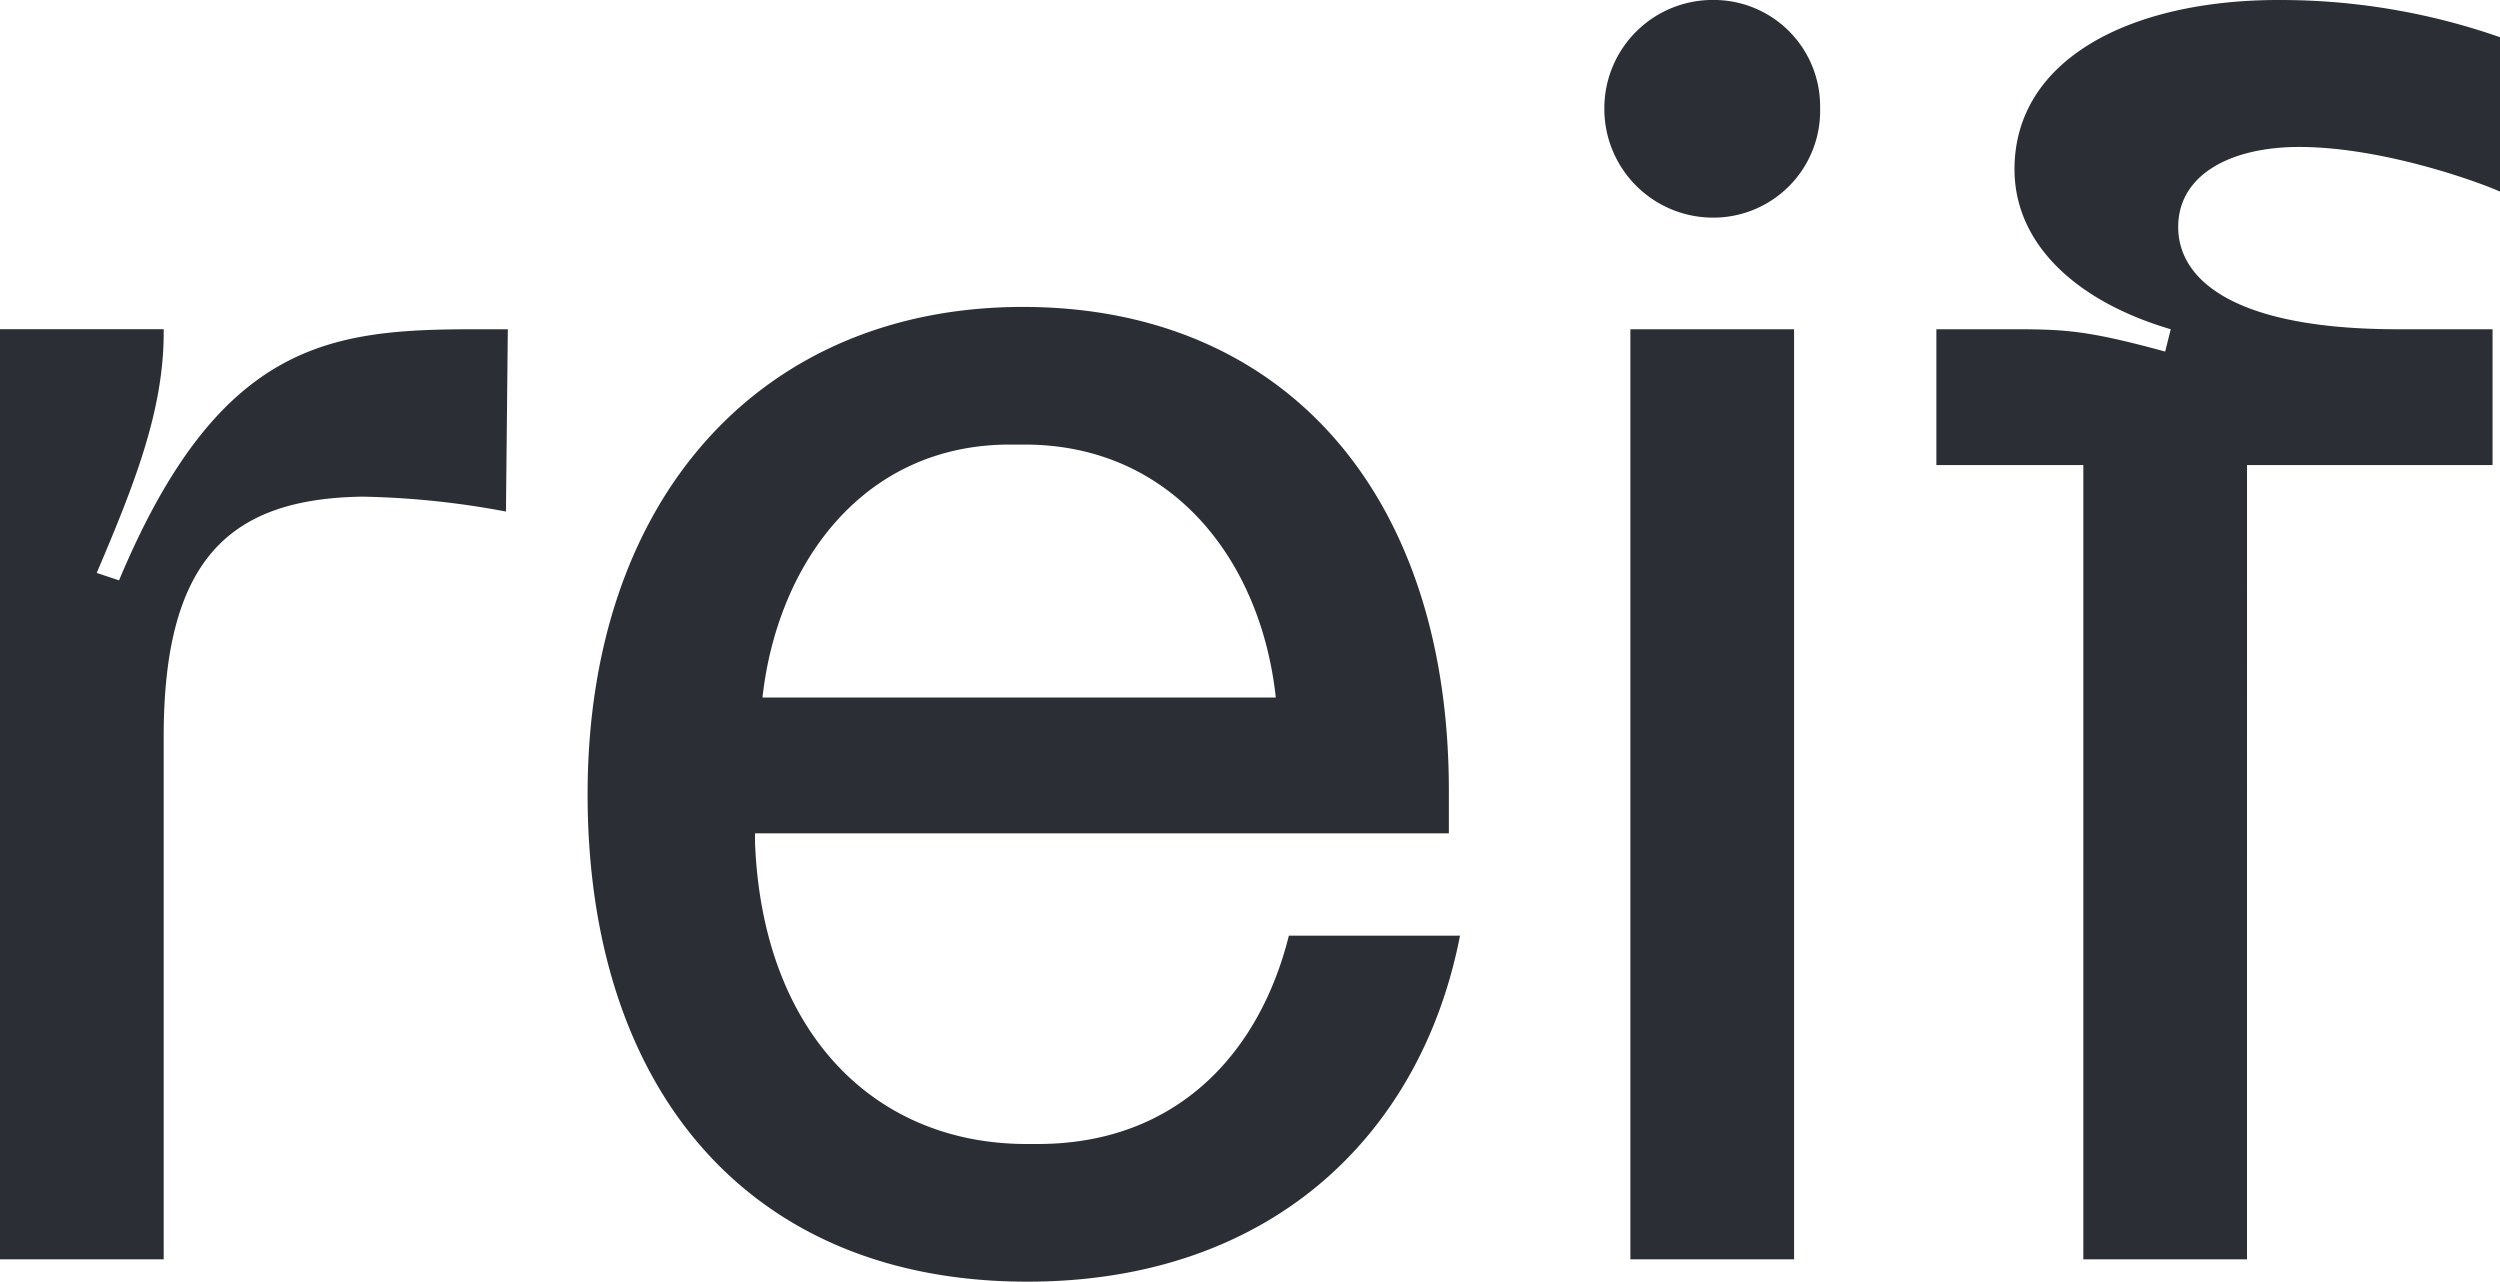 <svg xmlns="http://www.w3.org/2000/svg" xmlns:xlink="http://www.w3.org/1999/xlink" width="227" height="116.375" viewBox="0 0 227 116.375">
  <defs>
    <clipPath id="clip-path">
      <path id="Pfad_522" data-name="Pfad 522" d="M0-30.777H227V-147.152H0Z" transform="translate(0 147.152)" fill="none"/>
    </clipPath>
  </defs>
  <g id="Gruppe_7192" data-name="Gruppe 7192" transform="translate(0 147.152)">
    <g id="Gruppe_7191" data-name="Gruppe 7191" transform="translate(0 -147.152)" clip-path="url(#clip-path)">
      <g id="Gruppe_7190" data-name="Gruppe 7190" transform="translate(0 0)">
        <path id="Pfad_521" data-name="Pfad 521" d="M-12.15-12.284l.169-16.552h-2.872c-13.175,0-23.309,1.014-32.429,22.8l-2.026-.675c3.378-7.939,6.08-14.695,6.08-21.789v-.338H-58.091V55.614h14.863V8.153c0-16.215,6.081-21.619,18.072-21.789A77.33,77.33,0,0,1-12.15-12.284M34.786-30.863c-23.646,0-39.523,17.228-39.523,44.253,0,26.686,14.525,44.083,39.523,44.252,22.3.169,36.145-13.174,39.692-31.416H58.939c-2.7,10.809-10.3,18.917-22.8,18.917H35.125c-13.85,0-23.984-10.134-24.66-27.363v-.844h63V13.052c0-27.025-15.032-43.915-38.679-43.915M57.757,4.606H11.141C12.491-7.555,20.261-18.365,33.6-18.365h1.352c13.343,0,21.45,10.472,22.8,22.971M89.948,55.614h14.863V-28.836H89.948Zm0-84.451,7.6-10.134a9.7,9.7,0,0,0,9.627-9.965,9.66,9.66,0,0,0-9.627-9.8,9.841,9.841,0,0,0-9.965,9.8,9.877,9.877,0,0,0,9.965,9.965M148.81-58.732c-13.512,0-23.984,5.405-23.984,15.37,0,6.756,5.573,11.992,14.187,14.525l-.506,2.027c-7.432-2.027-9.29-2.027-14.526-2.027h-6.249v12.33h13.343V55.614h14.863V-16.506h22.295v-12.33H159.62c-14.695,0-19.93-4.392-19.93-9.289,0-4.729,4.729-7.263,10.979-7.263,7.6,0,16.383,3.209,18.241,4.054V-55.353a60.461,60.461,0,0,0-20.1-3.378" transform="translate(58.091 58.732)" fill="#2b2e34"/>
      </g>
    </g>
  </g>
</svg>
